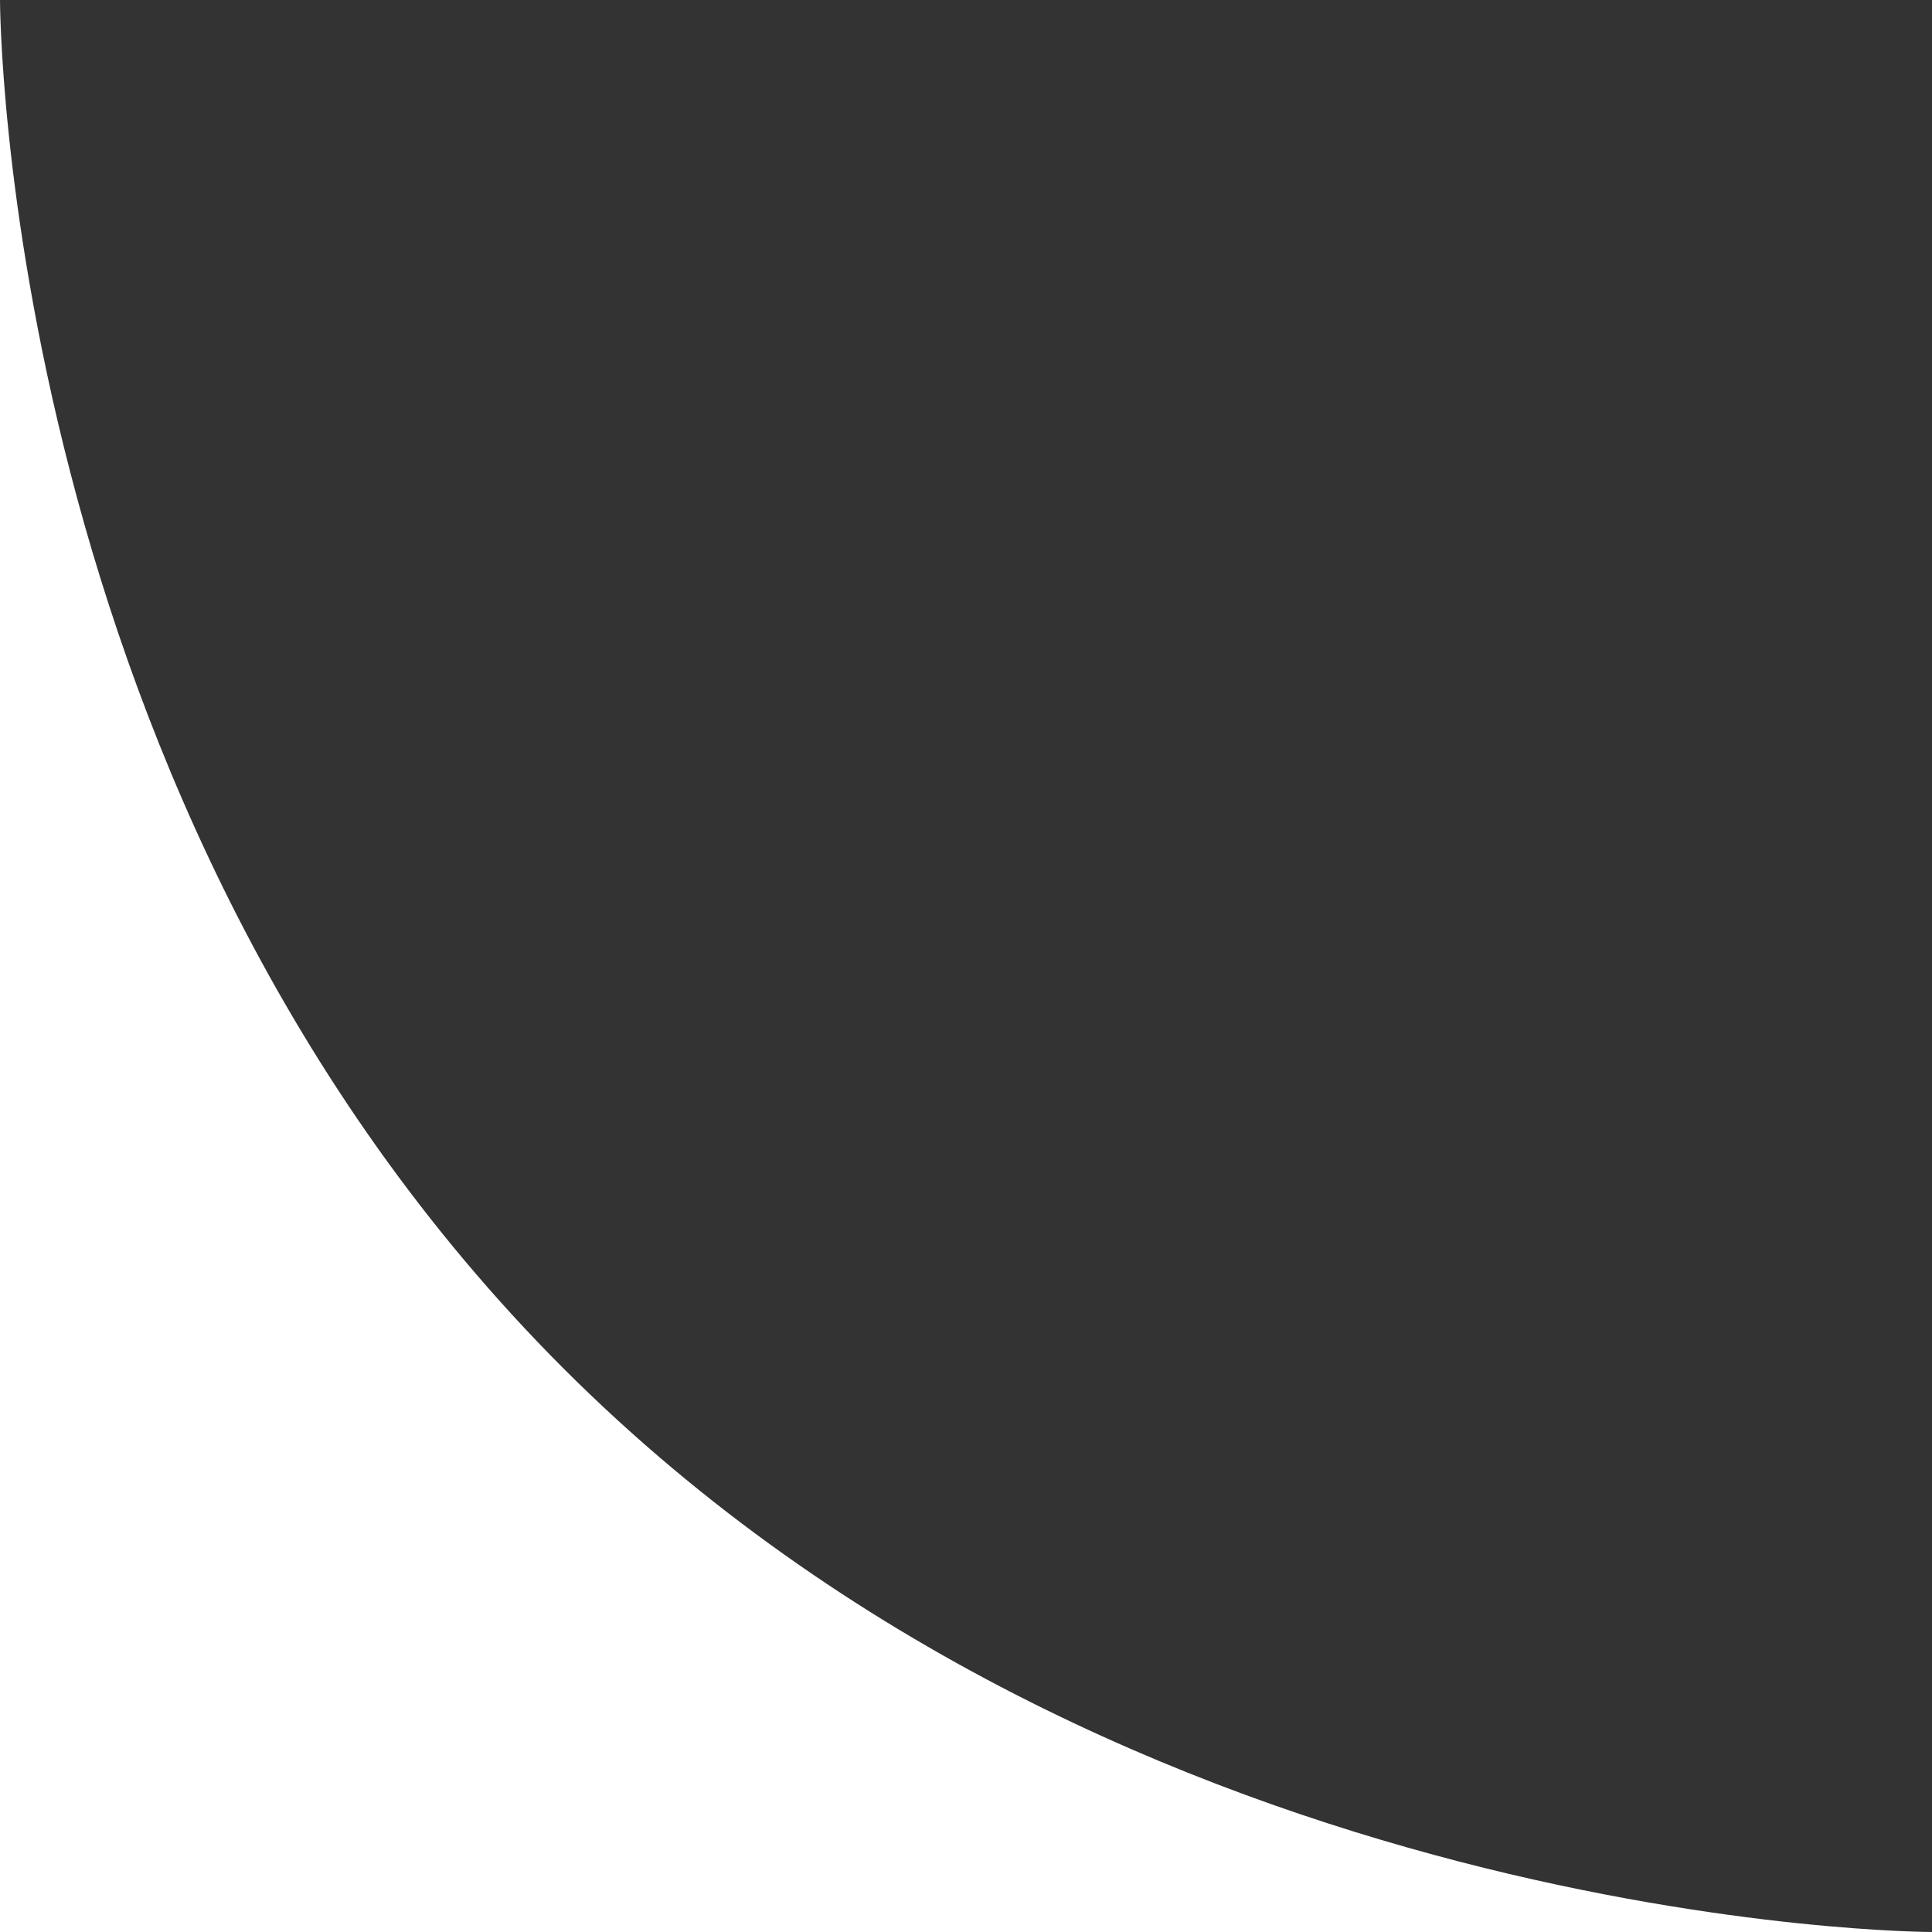 <svg width="36" height="36" viewBox="0 0 36 36" fill="none" xmlns="http://www.w3.org/2000/svg">
<rect x="0" y="0" width="36" height="36" fill="#333333" stroke="none"/>
<path d="M0 0C0 0 0 15 10.501 25.5C21.002 36 36 36 36 36H0V0Z" fill="white"/>
</svg>
